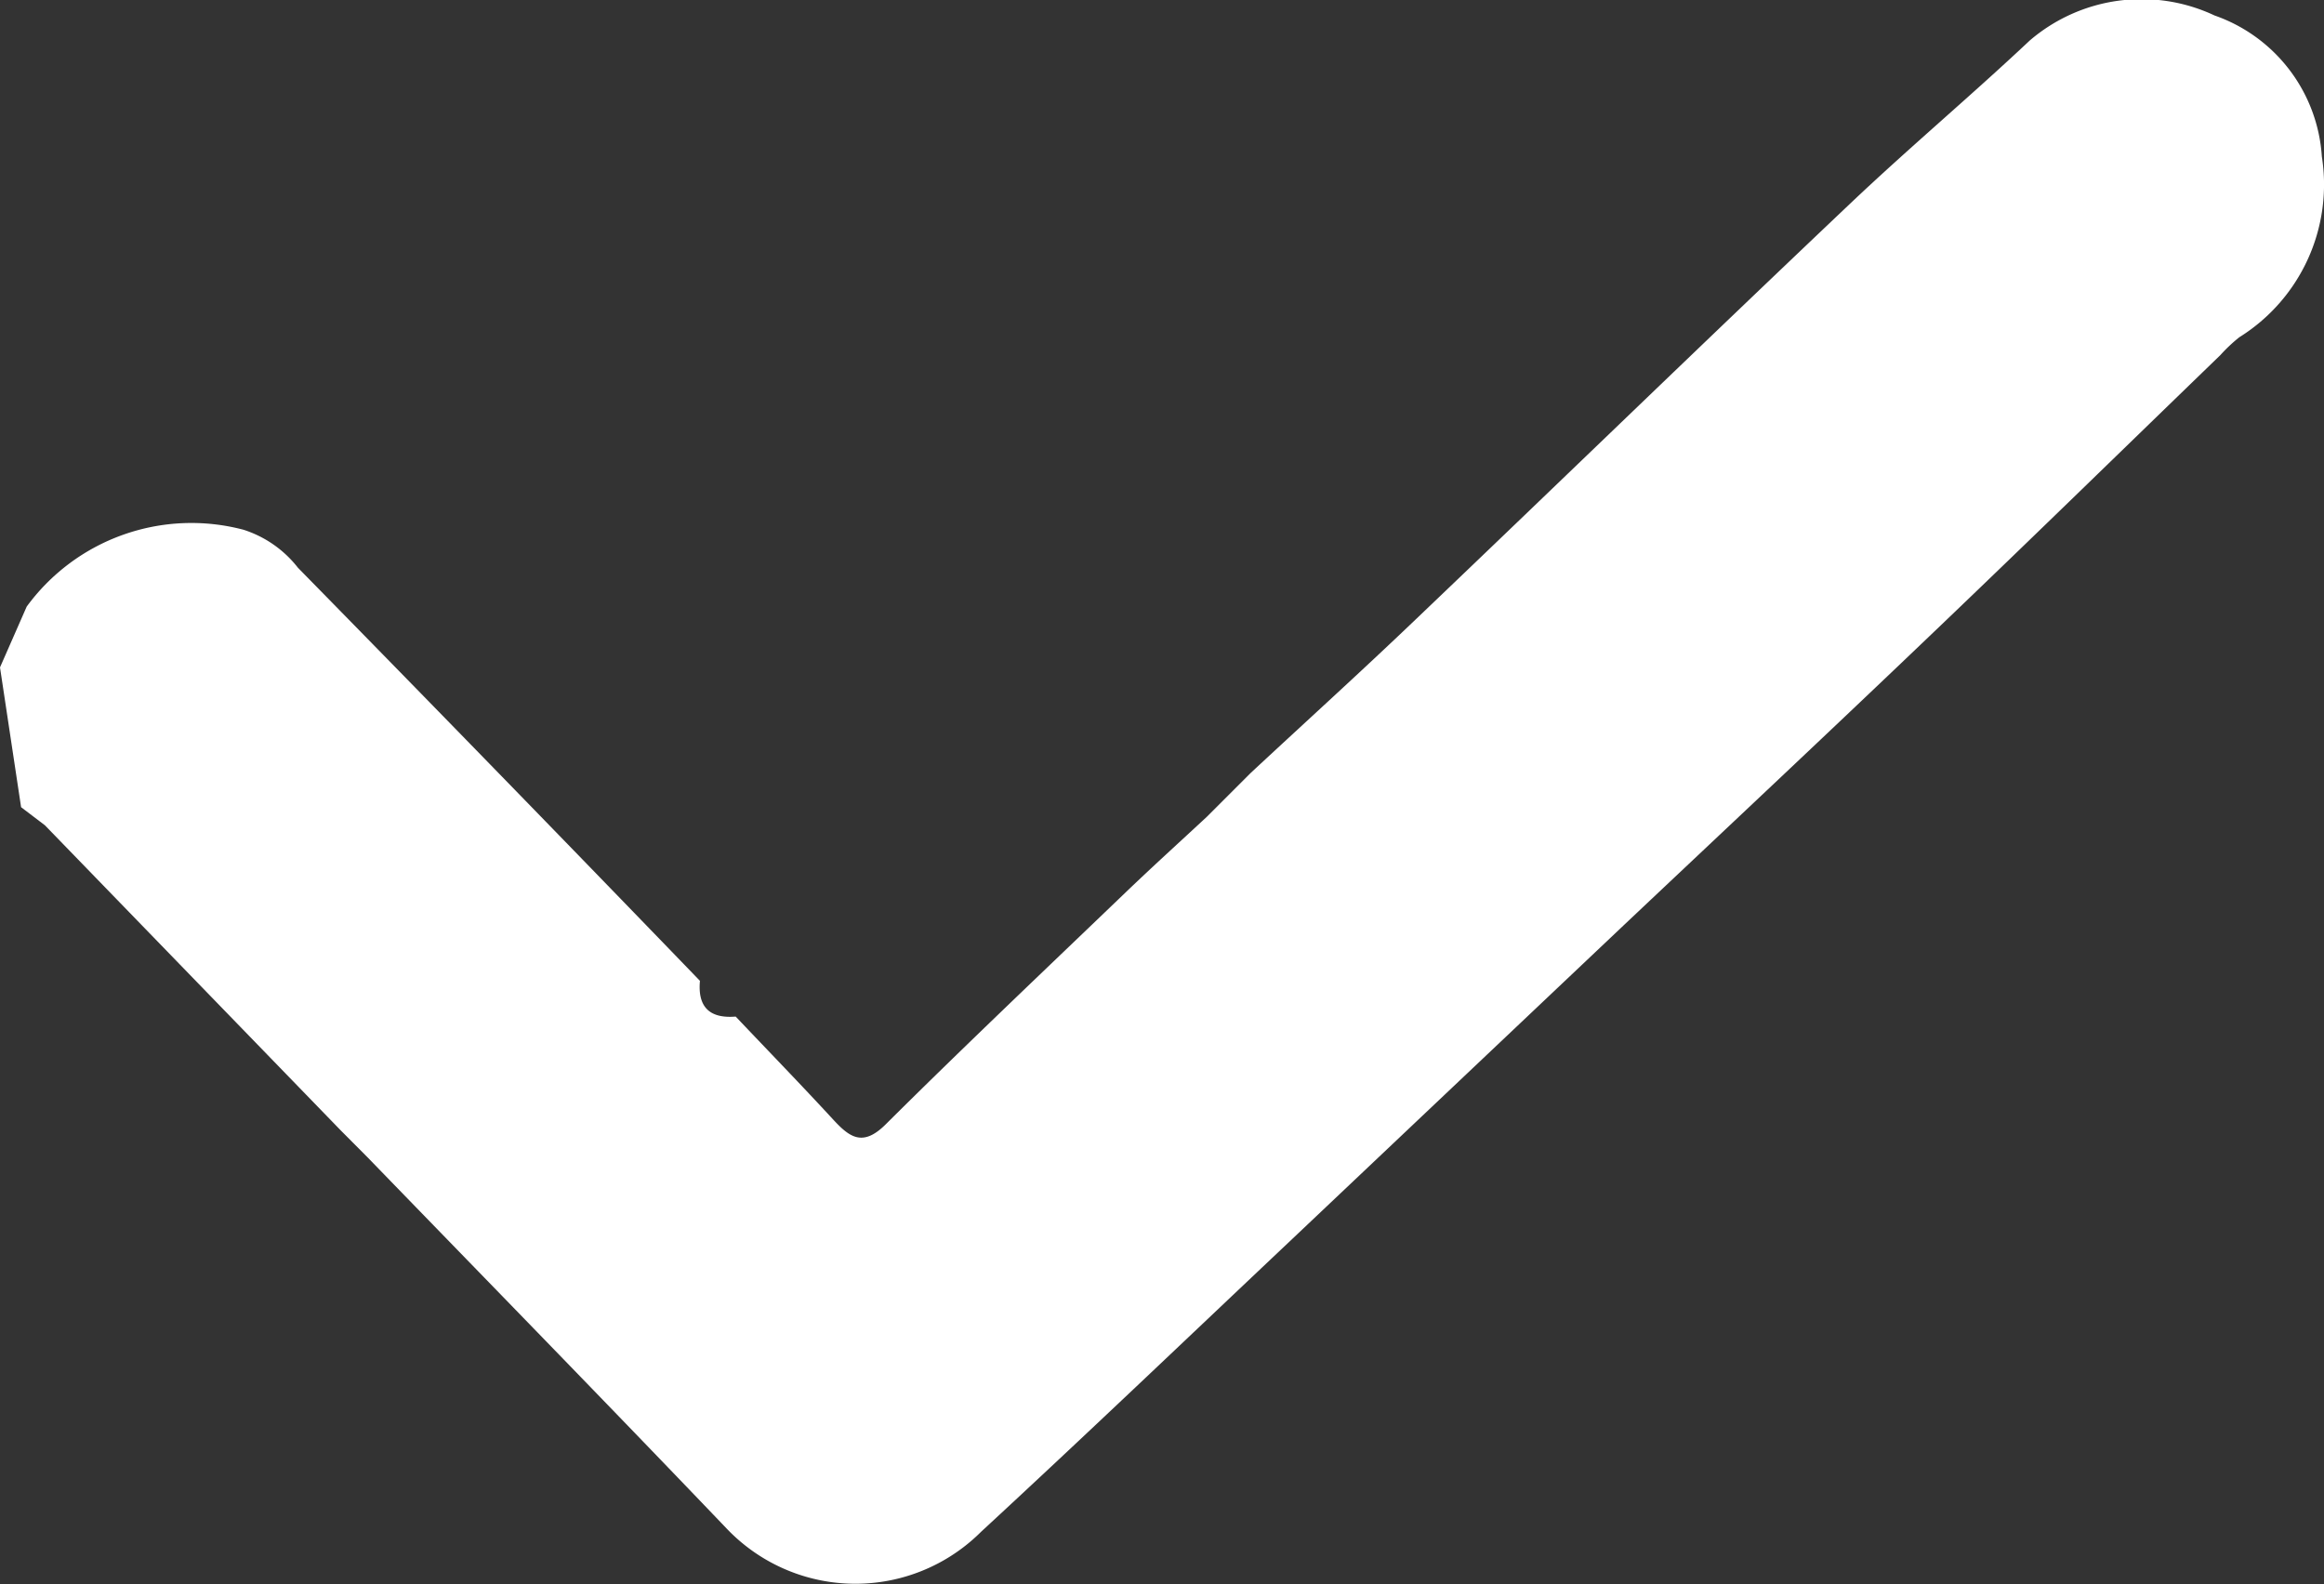 <svg xmlns="http://www.w3.org/2000/svg" xmlns:xlink="http://www.w3.org/1999/xlink" width="19.5" height="13.295" viewBox="0 0 19.5 13.295">
  <rect x="0" y="0" width="19.5" height="13.295" fill="#333333" stroke="none"/>
  <defs>
    <clipPath id="clip-path">
      <rect id="Rectangle_20" data-name="Rectangle 20" width="19.5" height="13.295" transform="translate(0 0)" fill="#fff"/>
    </clipPath>
  </defs>
  <g id="Group_16" data-name="Group 16" transform="translate(0 0)">
    <g id="Group_15" data-name="Group 15" transform="translate(0 0)" clip-path="url(#clip-path)">
      <path id="Path_25961" data-name="Path 25961" d="M.224,5.09a1.712,1.712,0,0,1,1.819-.645.944.944,0,0,1,.457.319Q4.193,6.49,5.873,8.23c-.02.218.079.318.3.3.272.287.548.571.816.862.14.152.25.234.443.042.662-.658,1.34-1.3,2.014-1.947.224-.215.455-.424.682-.635l.366-.366c.46-.428.926-.85,1.38-1.284,1.221-1.165,2.433-2.34,3.657-3.5.491-.465,1.009-.9,1.5-1.362A1.44,1.44,0,0,1,18.582.13a1.346,1.346,0,0,1,.9,1.184,1.51,1.51,0,0,1-.693,1.516,1.35,1.35,0,0,0-.159.15c-.787.761-1.571,1.527-2.362,2.283-.877.839-1.762,1.669-2.643,2.5q-1.4,1.325-2.8,2.65c-.863.815-1.721,1.635-2.593,2.44A1.492,1.492,0,0,1,6.1,12.829c-1-1.046-2.009-2.079-3.015-3.117L2.86,9.486.377,6.925l-.2-.152L0,5.6.224,5.09" transform="translate(0 0)" fill="#fff"/>
    </g>
  </g>
</svg>
